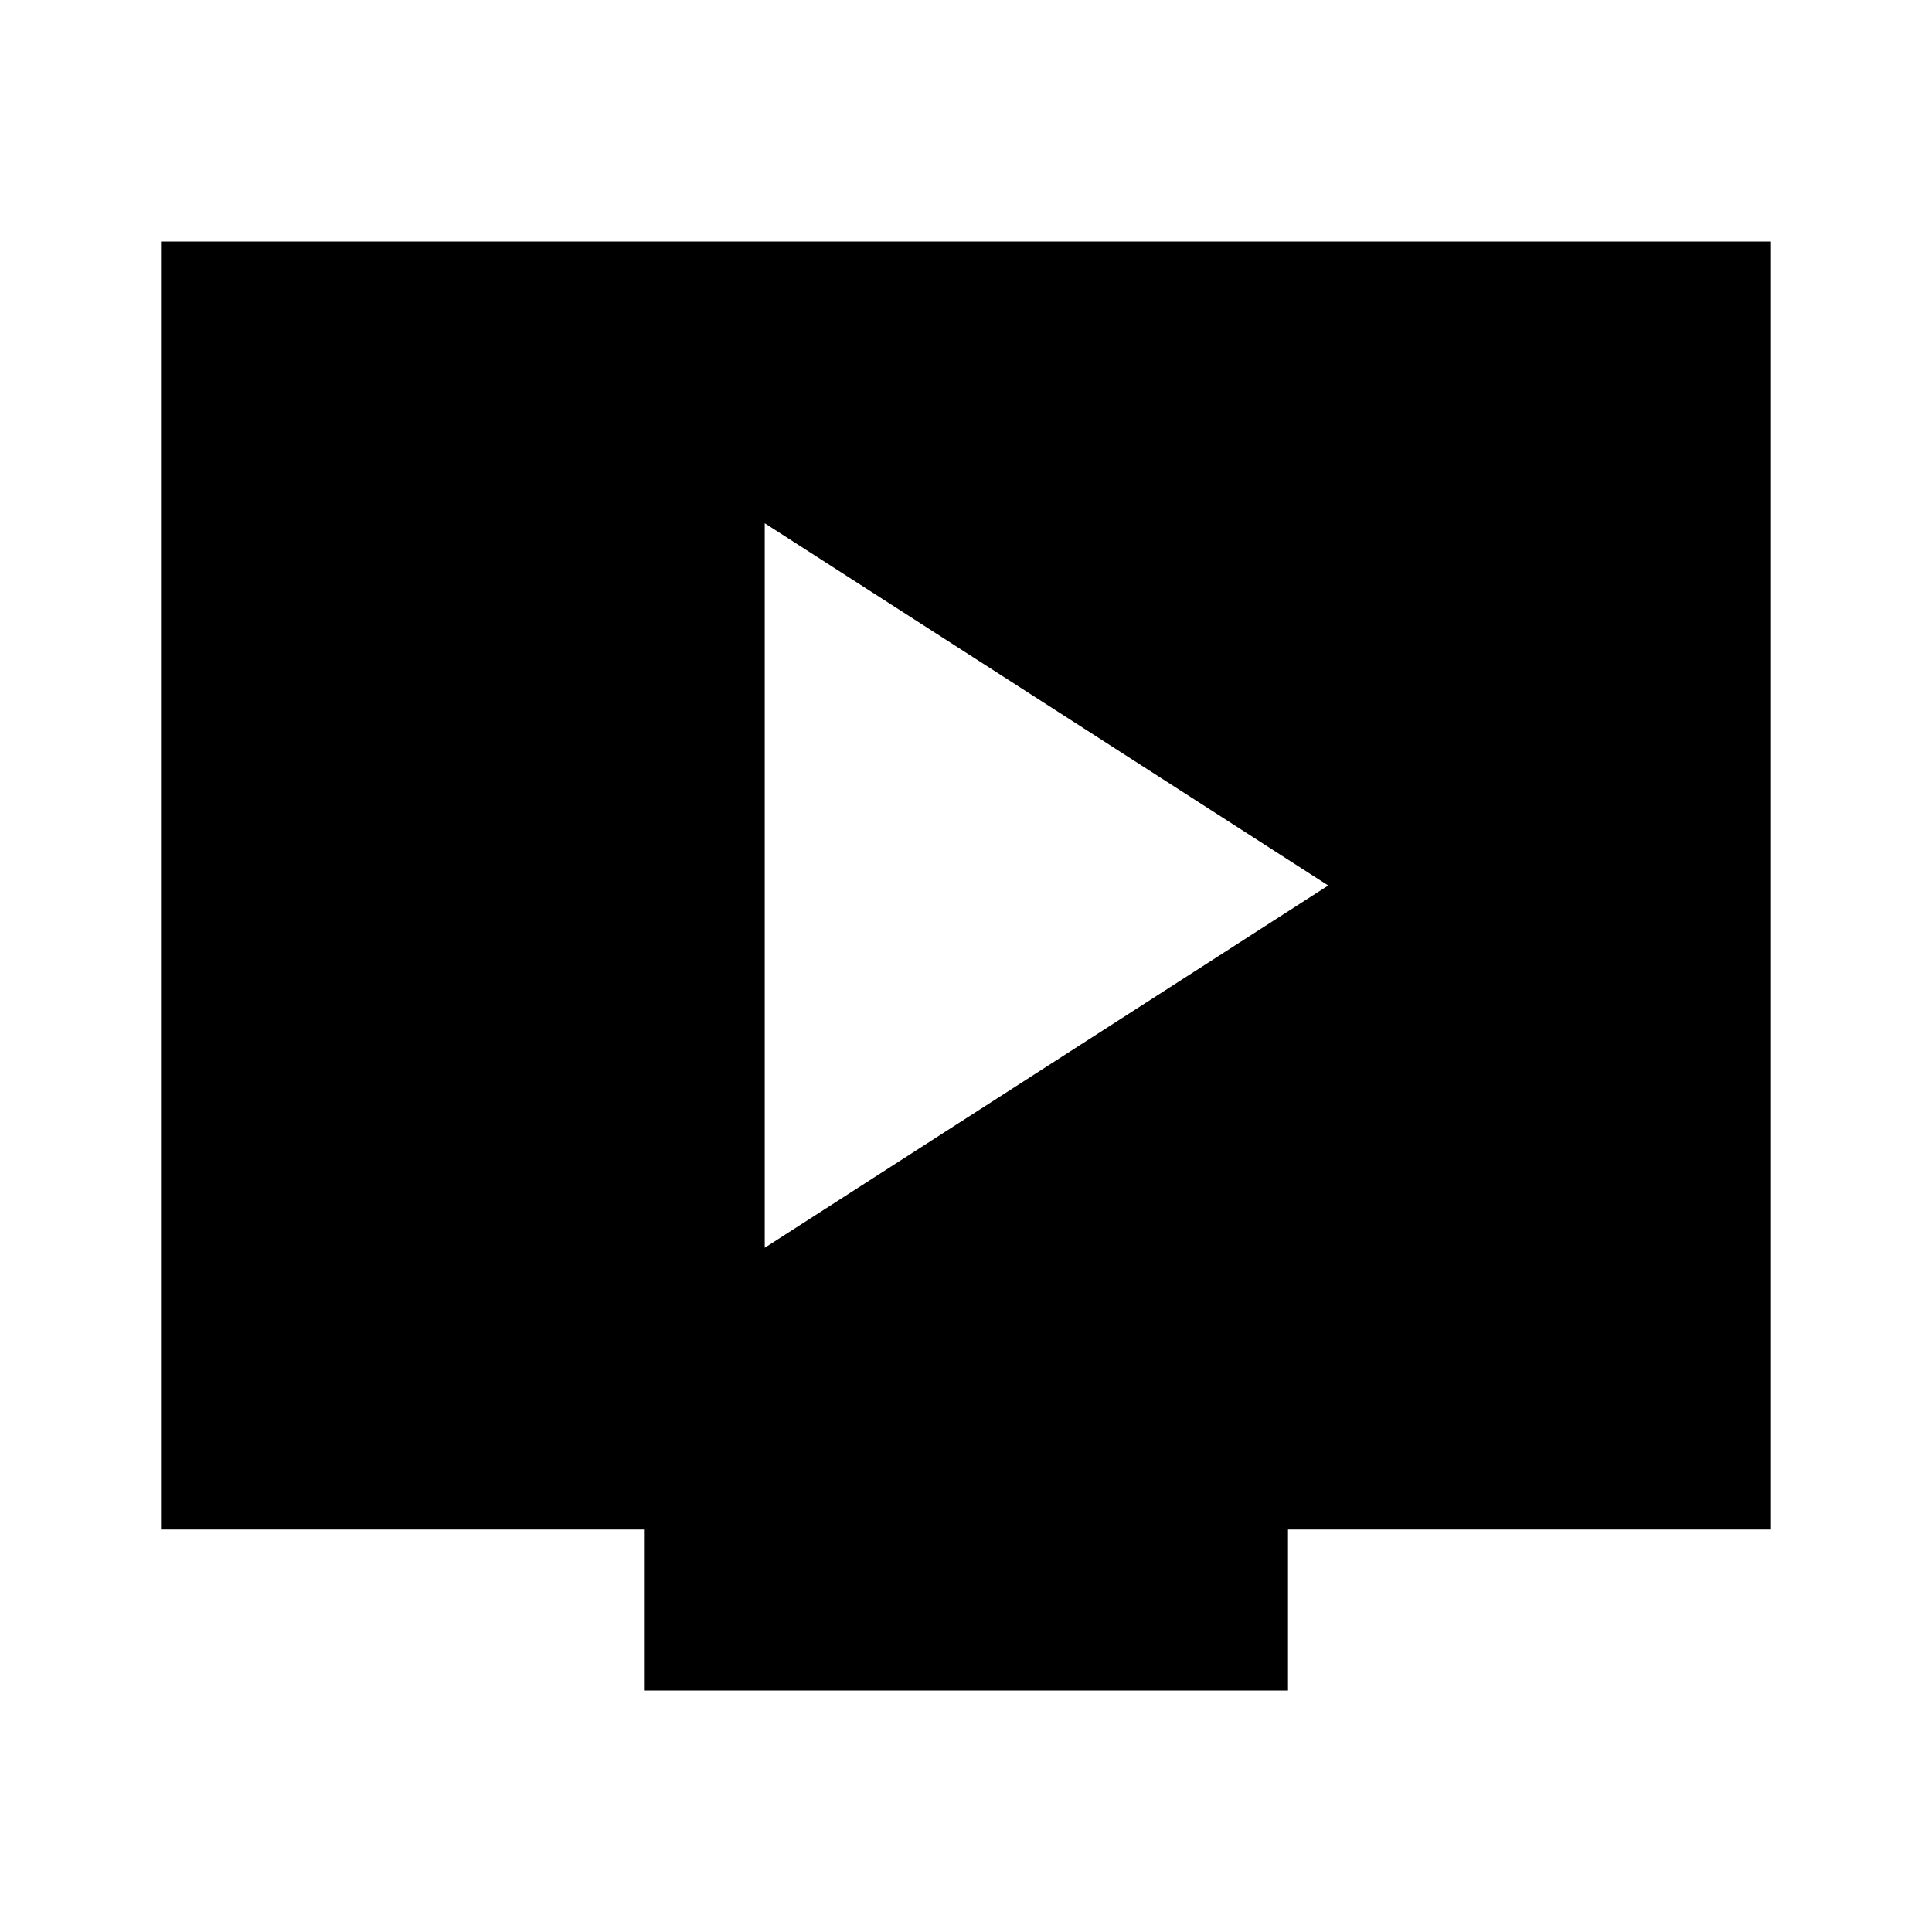 <?xml version="1.0" encoding="utf-8"?>
<!-- Generator: www.svgicons.com -->
<svg xmlns="http://www.w3.org/2000/svg" width="800" height="800" viewBox="0 0 24 24">
<path fill="currentColor" d="m9.5 15.5l7-4.5l-7-4.5zM8 21v-2H2V3h20v16h-6v2z"/>
</svg>
